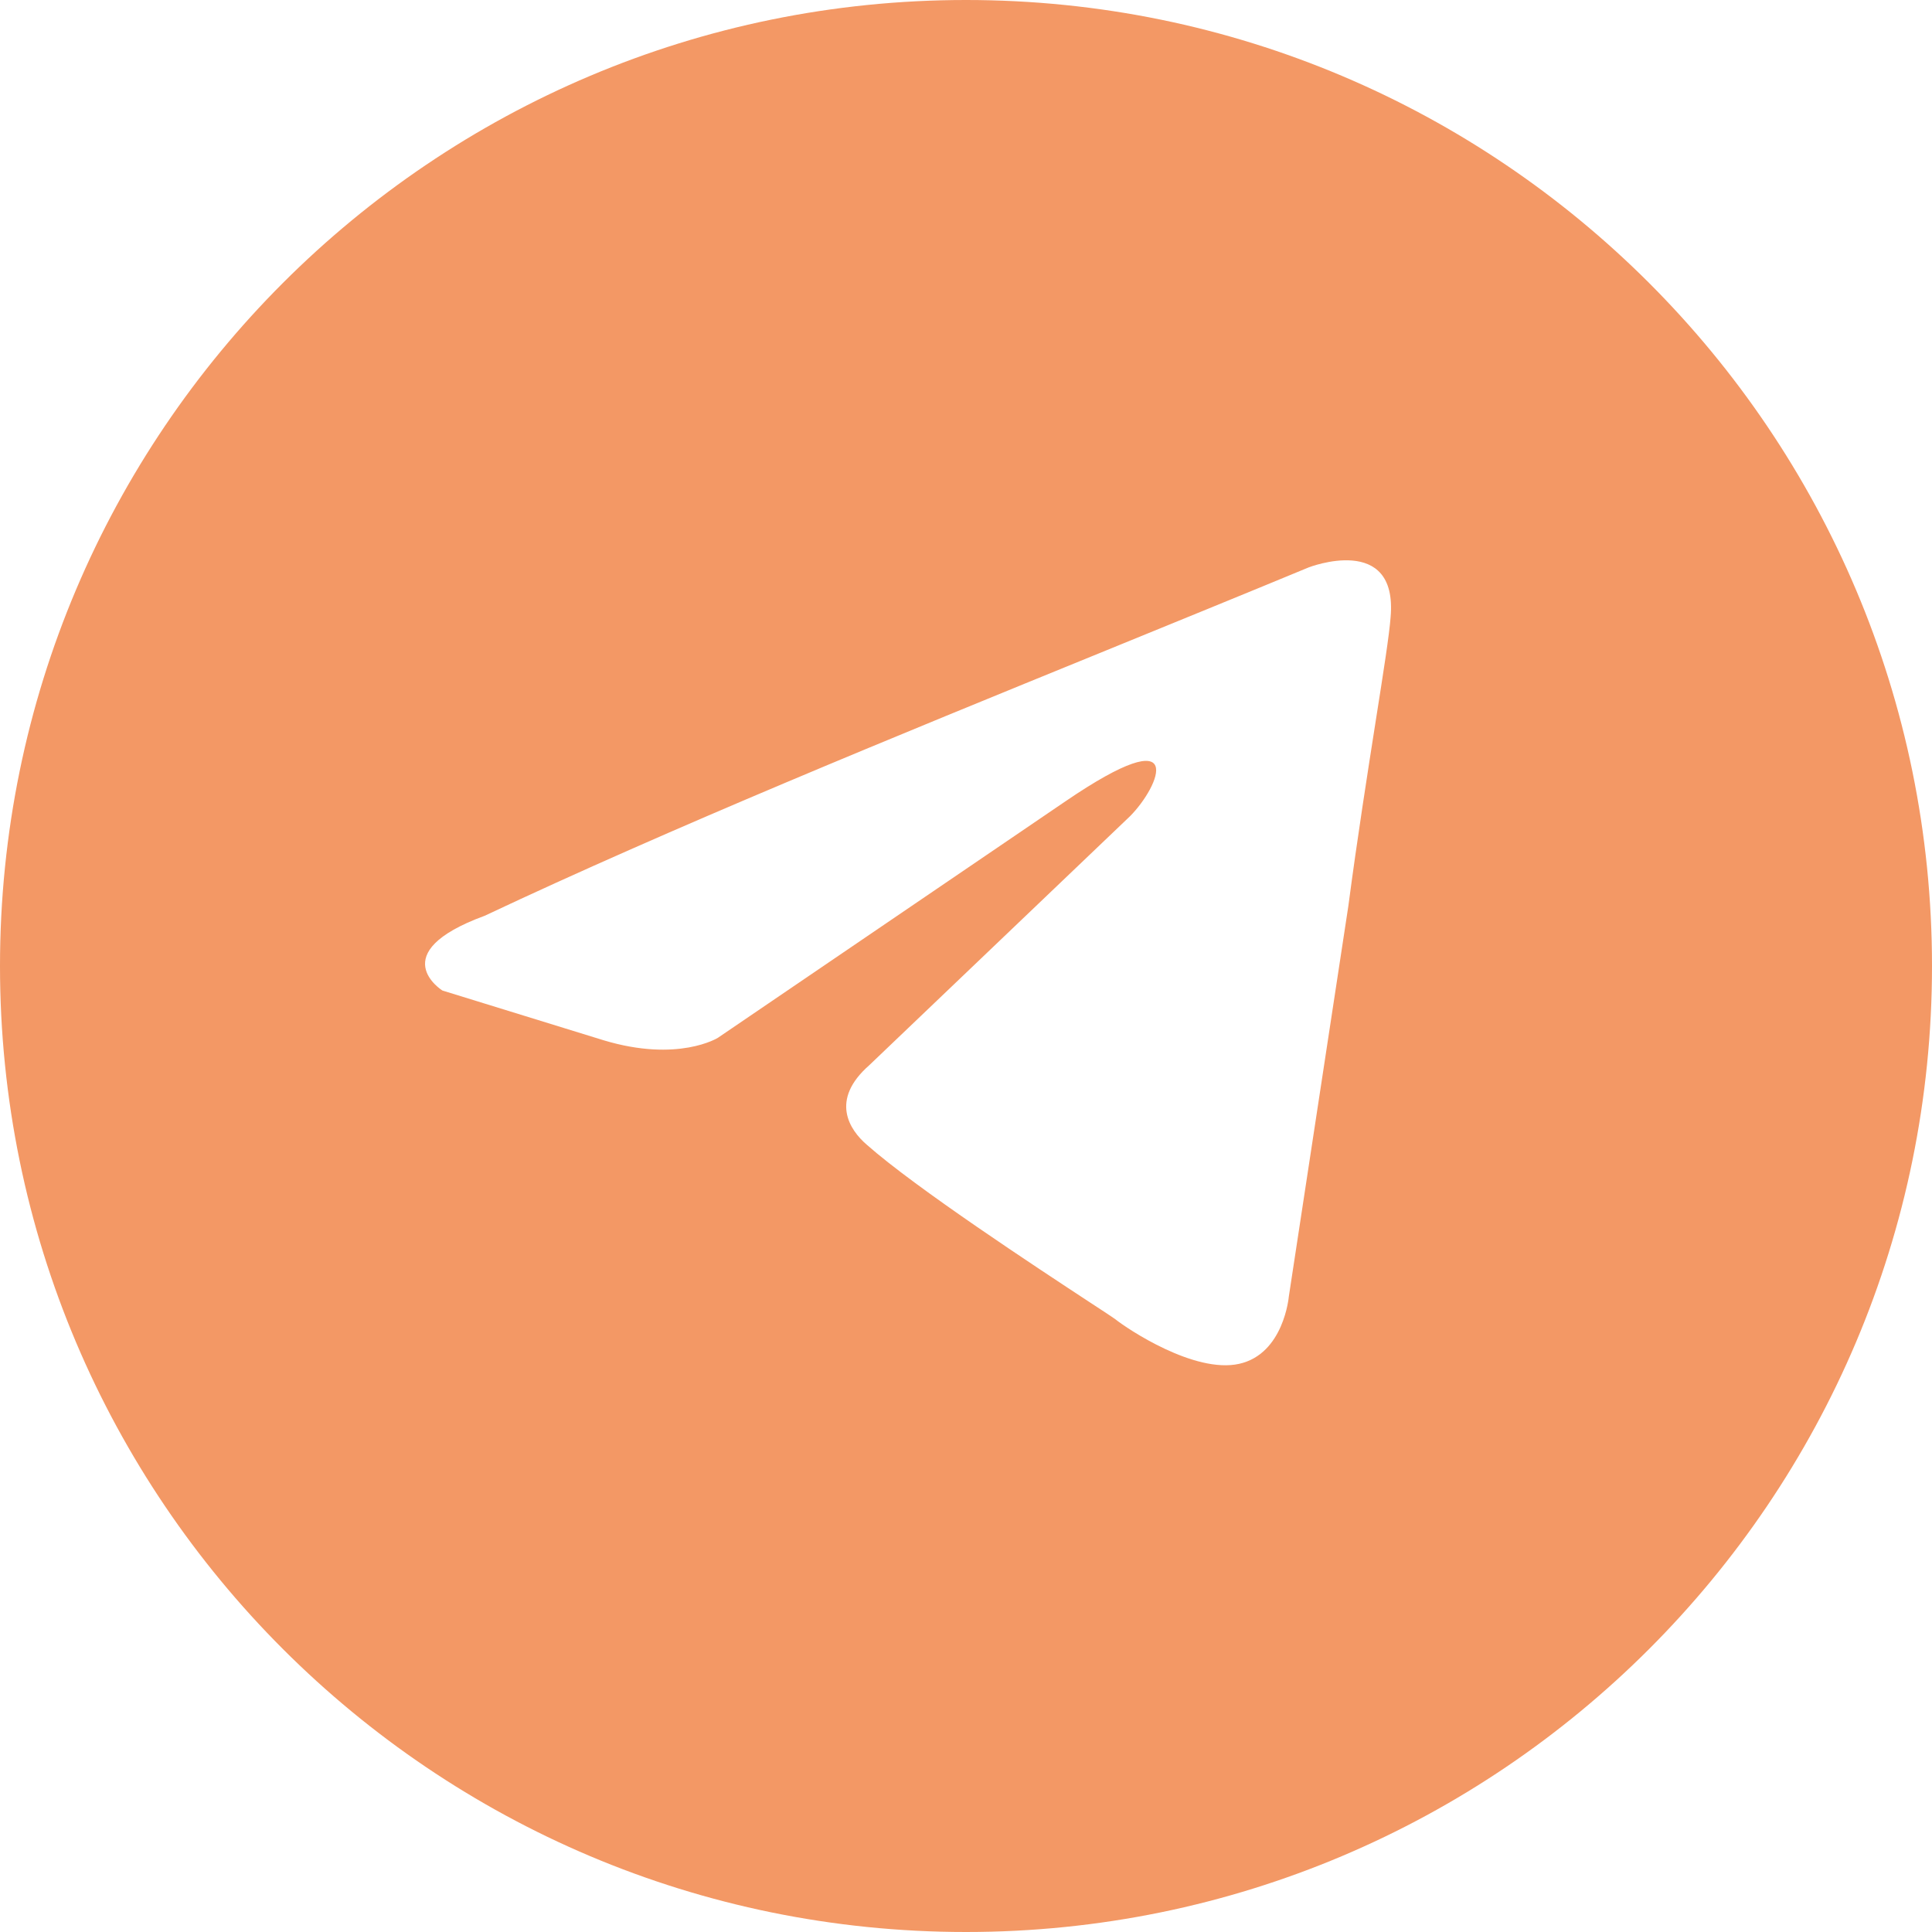 <?xml version="1.0" encoding="UTF-8"?> <svg xmlns="http://www.w3.org/2000/svg" width="35" height="35" viewBox="0 0 35 35" fill="none"><g clip-path="url(#clip0_687_1616)"><path fill-rule="evenodd" clip-rule="evenodd" d="M17.5 35C27.165 35 35 27.165 35 17.5C35 7.835 27.165 0 17.5 0C7.835 0 0 7.835 0 17.5C0 27.165 7.835 35 17.5 35ZM25.192 11.181C25.327 9.648 23.708 10.279 23.708 10.279C22.513 10.774 21.28 11.276 20.034 11.785C16.17 13.361 12.179 14.989 8.778 16.591C6.935 17.268 8.014 17.944 8.014 17.944L10.937 18.846C12.286 19.252 13.005 18.801 13.005 18.801L19.301 14.517C21.549 12.984 21.01 14.247 20.47 14.788L15.748 19.297C15.029 19.928 15.389 20.469 15.704 20.739C16.596 21.527 18.79 22.967 19.748 23.596C19.998 23.759 20.163 23.868 20.201 23.896C20.425 24.076 21.64 24.888 22.449 24.707C23.258 24.527 23.348 23.49 23.348 23.49L24.427 16.411C24.589 15.182 24.775 14.001 24.923 13.057C25.064 12.166 25.17 11.487 25.192 11.181Z" fill="#F39865"></path></g><defs><clipPath id="clip0_687_1616"><rect width="35" height="35" fill="white"></rect></clipPath></defs></svg> 